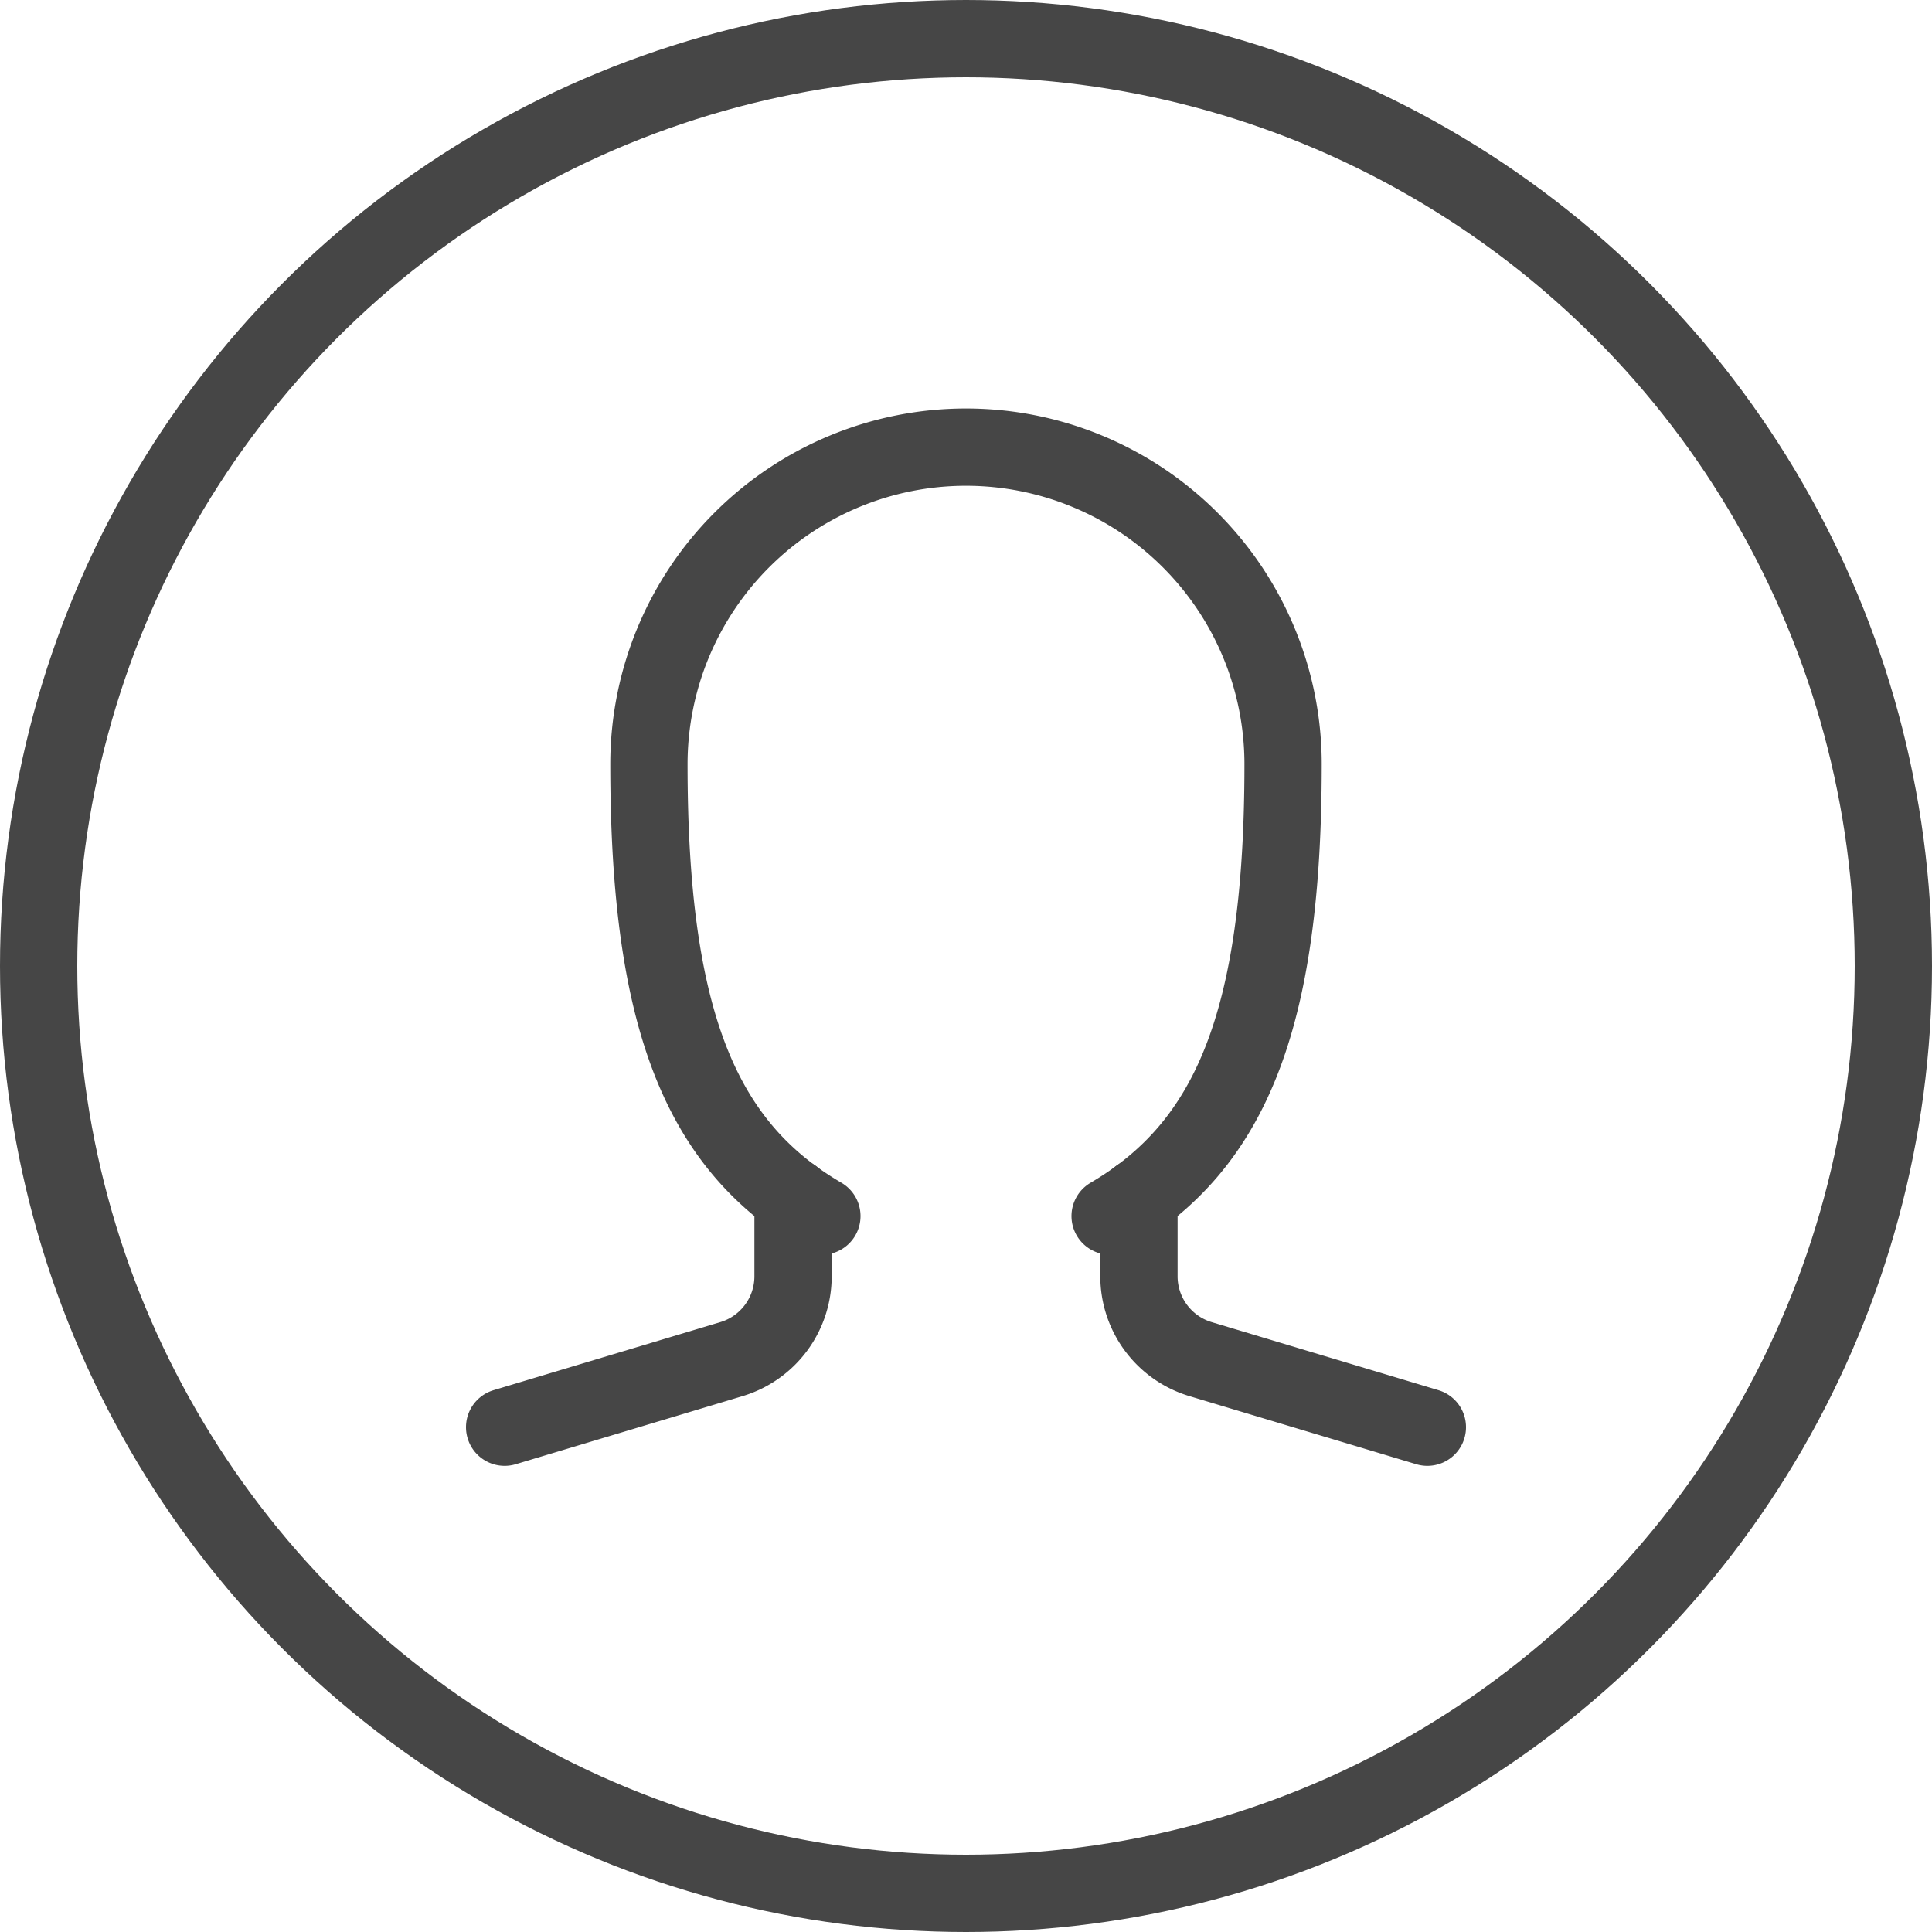 <svg xmlns="http://www.w3.org/2000/svg" width="25" height="25" viewBox="0 0 25 25">
  <g id="user" transform="translate(-2041.085 -269.085)">
    <g id="Group_20" data-name="Group 20" transform="translate(2047.617 274.871)">
      <path id="Path_104" data-name="Path 104" d="M2124.238,331.95c-1.541-.9-2.238-2.49-2.238-5.847a4.1,4.1,0,0,1,8.206,0c0,3.357-.7,4.946-2.238,5.847" transform="translate(-2120.135 -322)" fill="none" stroke="#464646" stroke-linecap="round" stroke-linejoin="round" stroke-width="1"/>
      <g id="Group_19" data-name="Group 19" transform="translate(0 9.704)">
        <path id="Path_105" data-name="Path 105" d="M2105.73,426.066v1.026a1.119,1.119,0,0,1-.8,1.072l-2.932.88" transform="translate(-2102 -426.066)" fill="none" stroke="#464646" stroke-linecap="round" stroke-linejoin="round" stroke-width="1"/>
        <path id="Path_106" data-name="Path 106" d="M2190,426.066v1.026a1.119,1.119,0,0,0,.8,1.072l2.932.88" transform="translate(-2181.794 -426.066)" fill="none" stroke="#464646" stroke-linecap="round" stroke-linejoin="round" stroke-width="1"/>
      </g>
    </g>
    <circle id="Ellipse_5" data-name="Ellipse 5" cx="12" cy="12" r="12" transform="translate(2041.585 269.585)" fill="none" stroke="#464646" stroke-linecap="round" stroke-linejoin="round" stroke-width="1"/>
  </g>
</svg>
